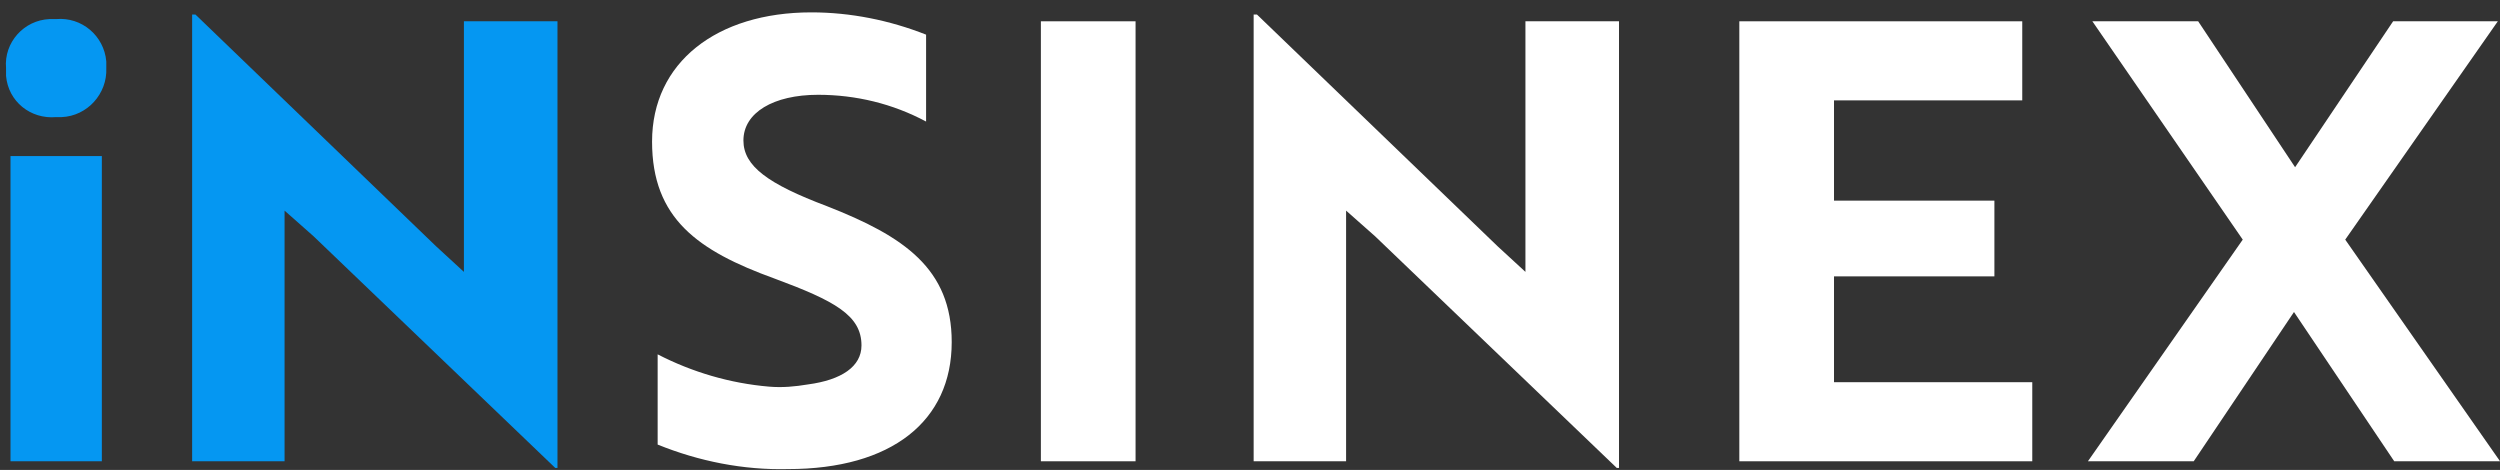 <svg xmlns="http://www.w3.org/2000/svg" width="133" height="25" viewBox="0 0 133 25" fill="none"><rect x="0" y="0" width="133" height="25" fill="#333333" stroke="none"/><path d="M2.988 1.015C4.351 0.897 5.536 1.904 5.655 3.267C5.655 3.386 5.655 3.504 5.655 3.623C5.714 4.986 4.647 6.171 3.284 6.23C3.166 6.23 3.047 6.23 2.988 6.23C1.625 6.349 0.44 5.401 0.322 4.038C0.322 3.919 0.322 3.801 0.322 3.623C0.203 2.26 1.27 1.075 2.633 1.015C2.751 1.015 2.87 1.015 2.988 1.015ZM5.418 8.304V24.541H0.559V8.304H5.418Z" fill="#0597F2"></path><path d="M29.539 24.894L16.68 12.568L15.139 11.205V24.538H10.221V0.775H10.399L23.198 13.101L24.68 14.464V1.131H29.658V24.894H29.539Z" fill="#0597F2"></path><path d="M34.987 23.651V18.851C36.824 19.799 38.839 20.392 40.913 20.569C41.624 20.629 42.276 20.569 42.987 20.451C44.764 20.214 45.831 19.503 45.831 18.377C45.831 16.777 44.409 16.006 41.209 14.821C37.12 13.34 34.69 11.621 34.69 7.532C34.69 3.325 38.127 0.658 43.164 0.658C45.239 0.658 47.313 1.073 49.268 1.843V6.466C47.49 5.517 45.535 5.043 43.52 5.043C41.15 5.043 39.55 5.992 39.55 7.473C39.55 8.836 40.853 9.784 43.994 10.969C48.083 12.569 50.631 14.288 50.631 18.199C50.631 22.406 47.431 24.955 41.92 24.955C39.55 25.014 37.179 24.54 34.987 23.651Z" fill="white"></path><path d="M55.375 24.54V1.133H60.412V24.54H55.375Z" fill="white"></path><path d="M86.012 24.894L73.153 12.568L71.612 11.205V24.538H66.694V0.775H66.872L79.672 13.101L81.153 14.464V1.131H86.131V24.894H86.012Z" fill="white"></path><path d="M92.532 24.54V1.133H107.584V5.34H97.569V10.674H106.102V14.703H97.569V20.333H108.117V24.54H92.532Z" fill="white"></path><path d="M132.884 1.133L124.766 12.748L133.003 24.54H127.373L122.04 16.599L116.706 24.54H111.077L119.314 12.748L111.314 1.133H116.943L122.099 8.896L127.314 1.133H132.884Z" fill="white"></path></svg>
